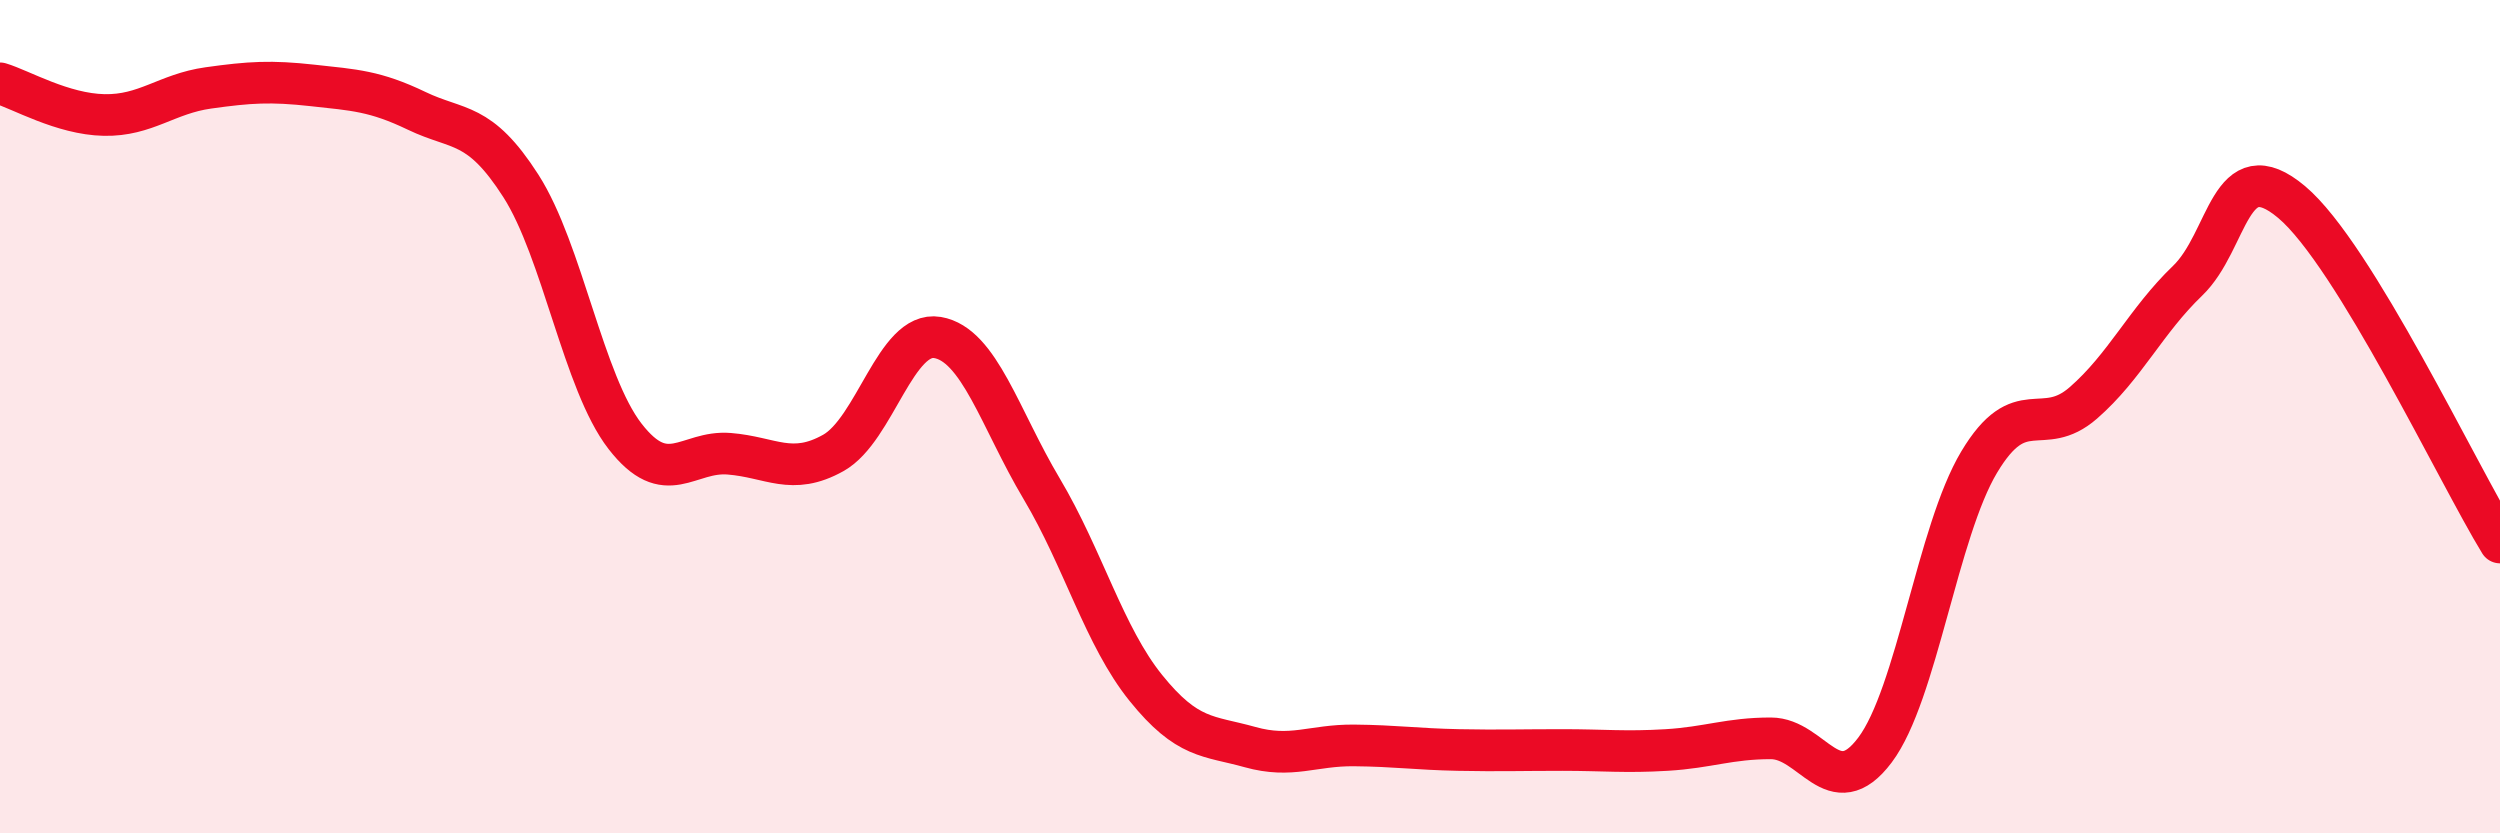 
    <svg width="60" height="20" viewBox="0 0 60 20" xmlns="http://www.w3.org/2000/svg">
      <path
        d="M 0,2 C 0.5,2.15 1.5,2.74 2.5,2.76 C 3.5,2.78 4,2.25 5,2.11 C 6,1.97 6.5,1.94 7.5,2.05 C 8.5,2.16 9,2.18 10,2.66 C 11,3.14 11.5,2.9 12.5,4.46 C 13.5,6.02 14,9.18 15,10.47 C 16,11.76 16.5,10.81 17.5,10.89 C 18.5,10.97 19,11.43 20,10.87 C 21,10.31 21.5,7.93 22.5,8.1 C 23.5,8.27 24,10.05 25,11.73 C 26,13.41 26.5,15.27 27.5,16.51 C 28.5,17.75 29,17.65 30,17.93 C 31,18.21 31.5,17.88 32.5,17.89 C 33.5,17.9 34,17.98 35,18 C 36,18.02 36.5,18 37.5,18 C 38.5,18 39,18.06 40,18 C 41,17.94 41.5,17.72 42.5,17.72 C 43.5,17.72 44,19.33 45,18 C 46,16.67 46.5,12.76 47.5,11.09 C 48.5,9.42 49,10.54 50,9.67 C 51,8.8 51.5,7.7 52.5,6.74 C 53.5,5.78 53.5,3.59 55,4.85 C 56.5,6.11 59,11.39 60,13.02L60 20L0 20Z"
        fill="#EB0A25"
        opacity="0.1"
        stroke-linecap="round"
        stroke-linejoin="round"
      />
      <path
        d="M 0,2 C 0.5,2.15 1.5,2.74 2.5,2.76 C 3.5,2.78 4,2.25 5,2.11 C 6,1.97 6.5,1.94 7.5,2.05 C 8.5,2.16 9,2.18 10,2.66 C 11,3.14 11.5,2.9 12.5,4.46 C 13.5,6.02 14,9.18 15,10.47 C 16,11.76 16.5,10.81 17.5,10.89 C 18.5,10.97 19,11.43 20,10.87 C 21,10.31 21.5,7.93 22.5,8.1 C 23.5,8.27 24,10.05 25,11.73 C 26,13.41 26.5,15.27 27.5,16.51 C 28.5,17.75 29,17.65 30,17.93 C 31,18.21 31.5,17.88 32.5,17.89 C 33.5,17.9 34,17.98 35,18 C 36,18.02 36.5,18 37.5,18 C 38.5,18 39,18.06 40,18 C 41,17.94 41.5,17.72 42.5,17.72 C 43.5,17.72 44,19.33 45,18 C 46,16.67 46.5,12.76 47.5,11.09 C 48.5,9.42 49,10.54 50,9.67 C 51,8.8 51.5,7.7 52.5,6.74 C 53.5,5.78 53.5,3.59 55,4.85 C 56.5,6.11 59,11.39 60,13.02"
        stroke="#EB0A25"
        stroke-width="1"
        fill="none"
        stroke-linecap="round"
        stroke-linejoin="round"
      />
    </svg>
  